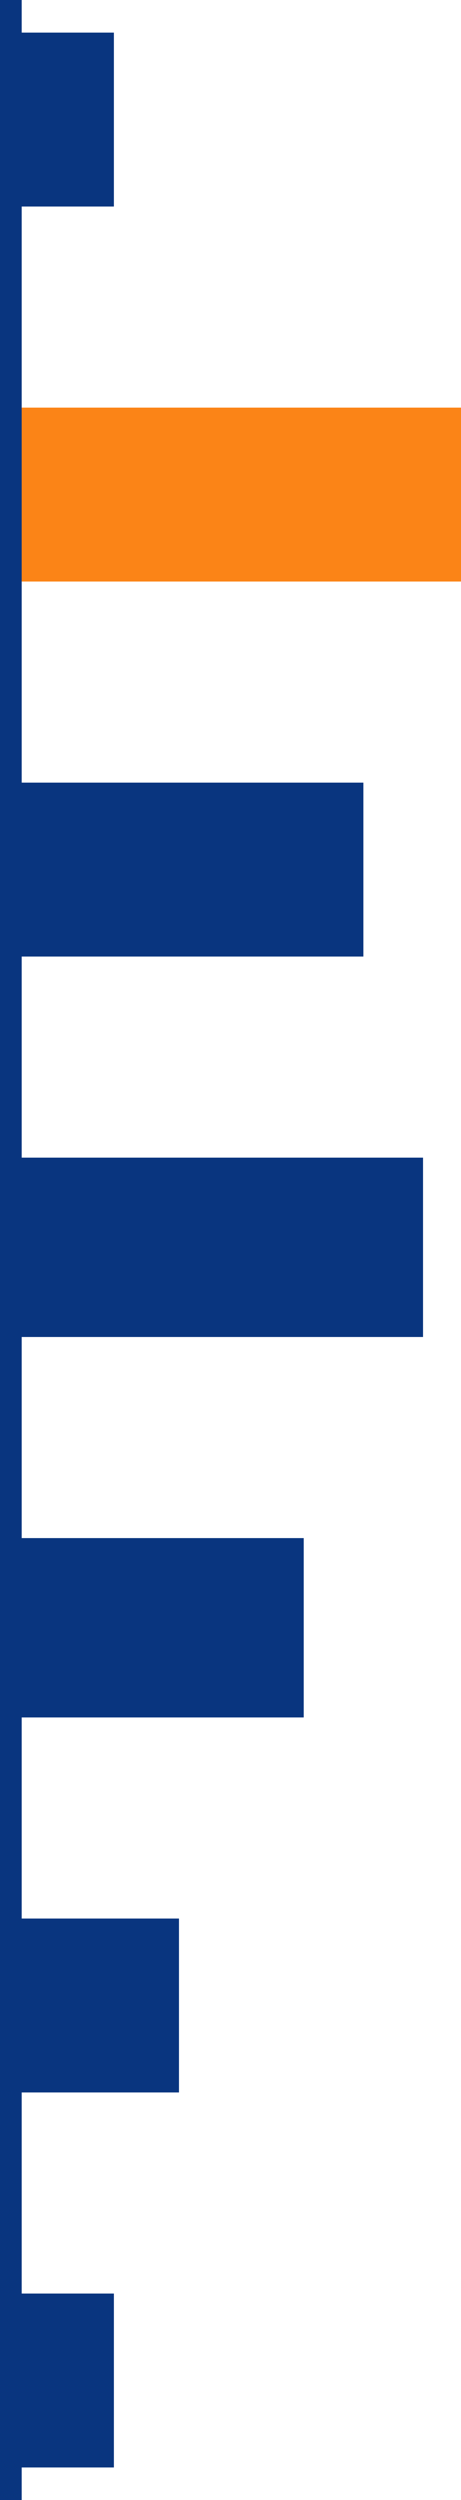 <svg fill="none" height="460" viewBox="0 0 85 460" width="85" xmlns="http://www.w3.org/2000/svg"><path d="m21 6h32v21h-32z" fill="#09357f" transform="matrix(0 1 -1 0 27 -15)"/><path d="m85 75h32v85h-32z" fill="#fb8417" transform="matrix(0 1 -1 0 160 -10)"/><g fill="#09357f"><path d="m67 144h32v67h-32z" transform="matrix(0 1 -1 0 211 77)"/><path d="m78 213h33v78h-33z" transform="matrix(0 1 -1 0 291 135)"/><path d="m56 283h33v56h-33z" transform="matrix(0 1 -1 0 339 227)"/><path d="m33 353h32v33h-32z" transform="matrix(0 1 -1 0 386 320)"/><path d="m21 422h32v21h-32z" transform="matrix(0 1 -1 0 443 401)"/></g><path d="m2 0-0 460" stroke="#09357f" stroke-width="4"/></svg>